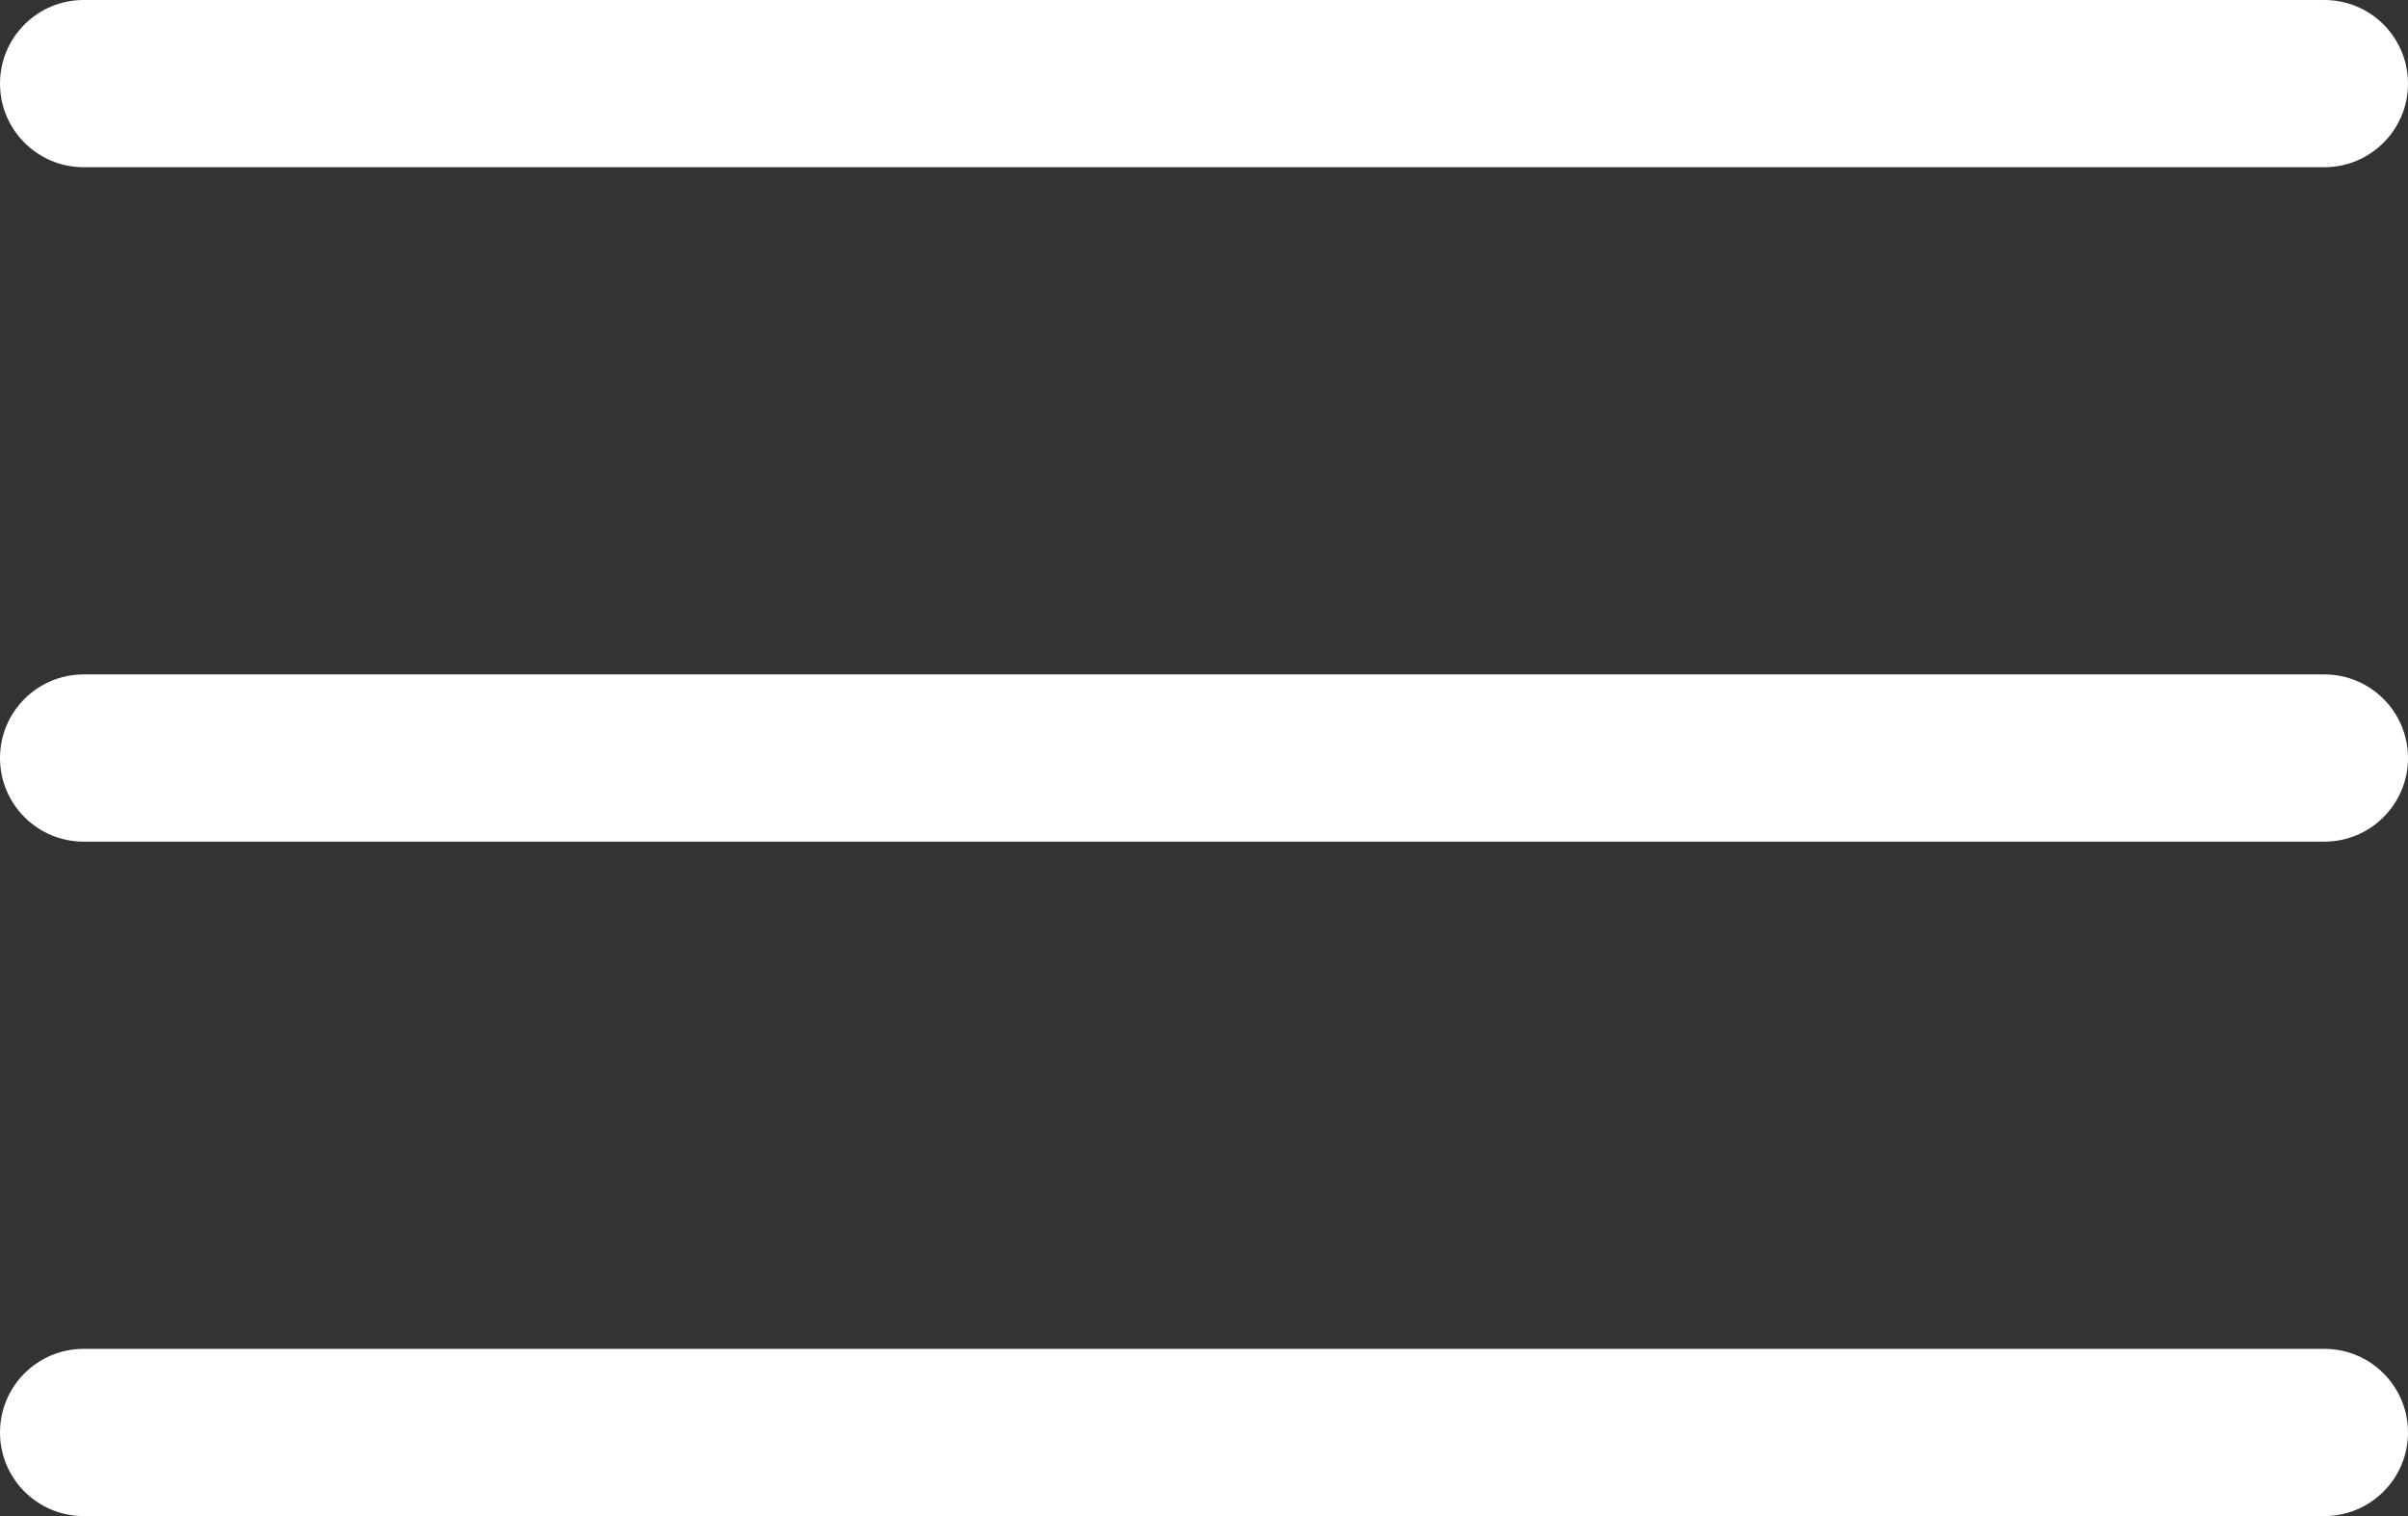 <?xml version="1.0" encoding="utf-8"?>
<!-- Generator: Adobe Illustrator 16.0.4, SVG Export Plug-In . SVG Version: 6.00 Build 0)  -->
<!DOCTYPE svg PUBLIC "-//W3C//DTD SVG 1.1//EN" "http://www.w3.org/Graphics/SVG/1.1/DTD/svg11.dtd">
<svg version="1.1" id="Layer_1" xmlns="http://www.w3.org/2000/svg" xmlns:xlink="http://www.w3.org/1999/xlink" x="0px" y="0px"
	 width="900px" height="566.667px" viewBox="0 0 900 566.667" enable-background="new 0 0 900 566.667" xml:space="preserve">
<rect x="0" y="0" width="900" height="566.667" fill="#333333" stroke="none"/>
<g>
	<path fill="#FFFFFF" d="M868.75,62.5H31.25C13.991,62.5,0,48.509,0,31.25C0,13.992,13.991,0,31.25,0h837.5
		C886.009,0,900,13.992,900,31.25C900,48.509,886.009,62.5,868.75,62.5z"/>
	<path fill="#FFFFFF" d="M868.75,314.583H31.25c-17.259,0-31.25-13.991-31.25-31.25s13.991-31.25,31.25-31.25h837.5
		c17.259,0,31.25,13.991,31.25,31.25S886.009,314.583,868.75,314.583z"/>
	<path fill="#FFFFFF" d="M868.75,566.667H31.25c-17.259,0-31.25-13.991-31.25-31.25s13.991-31.25,31.25-31.25h837.5
		c17.259,0,31.25,13.991,31.25,31.25S886.009,566.667,868.75,566.667z"/>
</g>
</svg>
